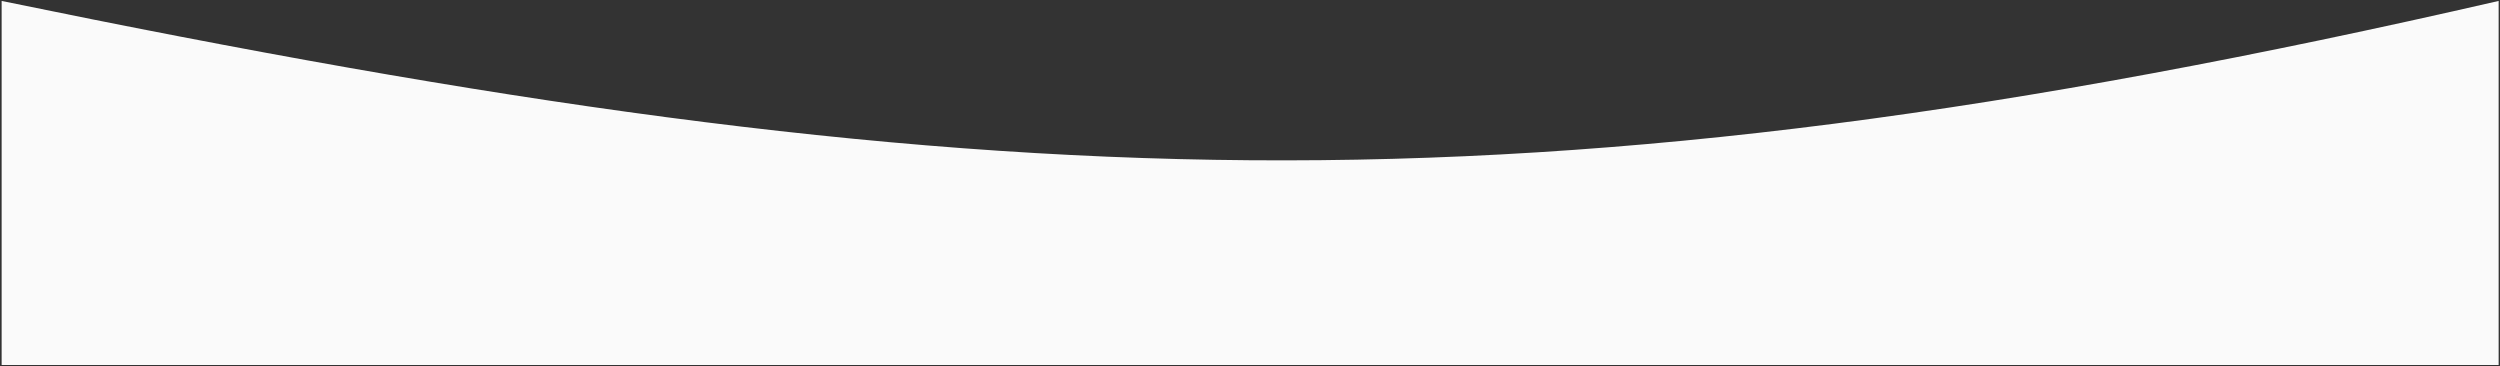 <?xml version="1.0" encoding="UTF-8"?> <svg xmlns="http://www.w3.org/2000/svg" width="2184" height="320" viewBox="0 0 2184 320" fill="none"><rect x="0" y="0" width="2184" height="320" fill="#333333" stroke="none"/> <g clip-path="url(#clip0_544:2242)"> <path d="M1.432 0.822C853.256 176.203 1330.86 196.573 2182.81 0.822V318.842H1.432V0.822Z" fill="#FAFAFA"></path> </g> <defs> <clipPath id="clip0_544:2242"> <rect width="2183" height="319" fill="white" transform="translate(0.64 0.714)"></rect> </clipPath> </defs> </svg> 